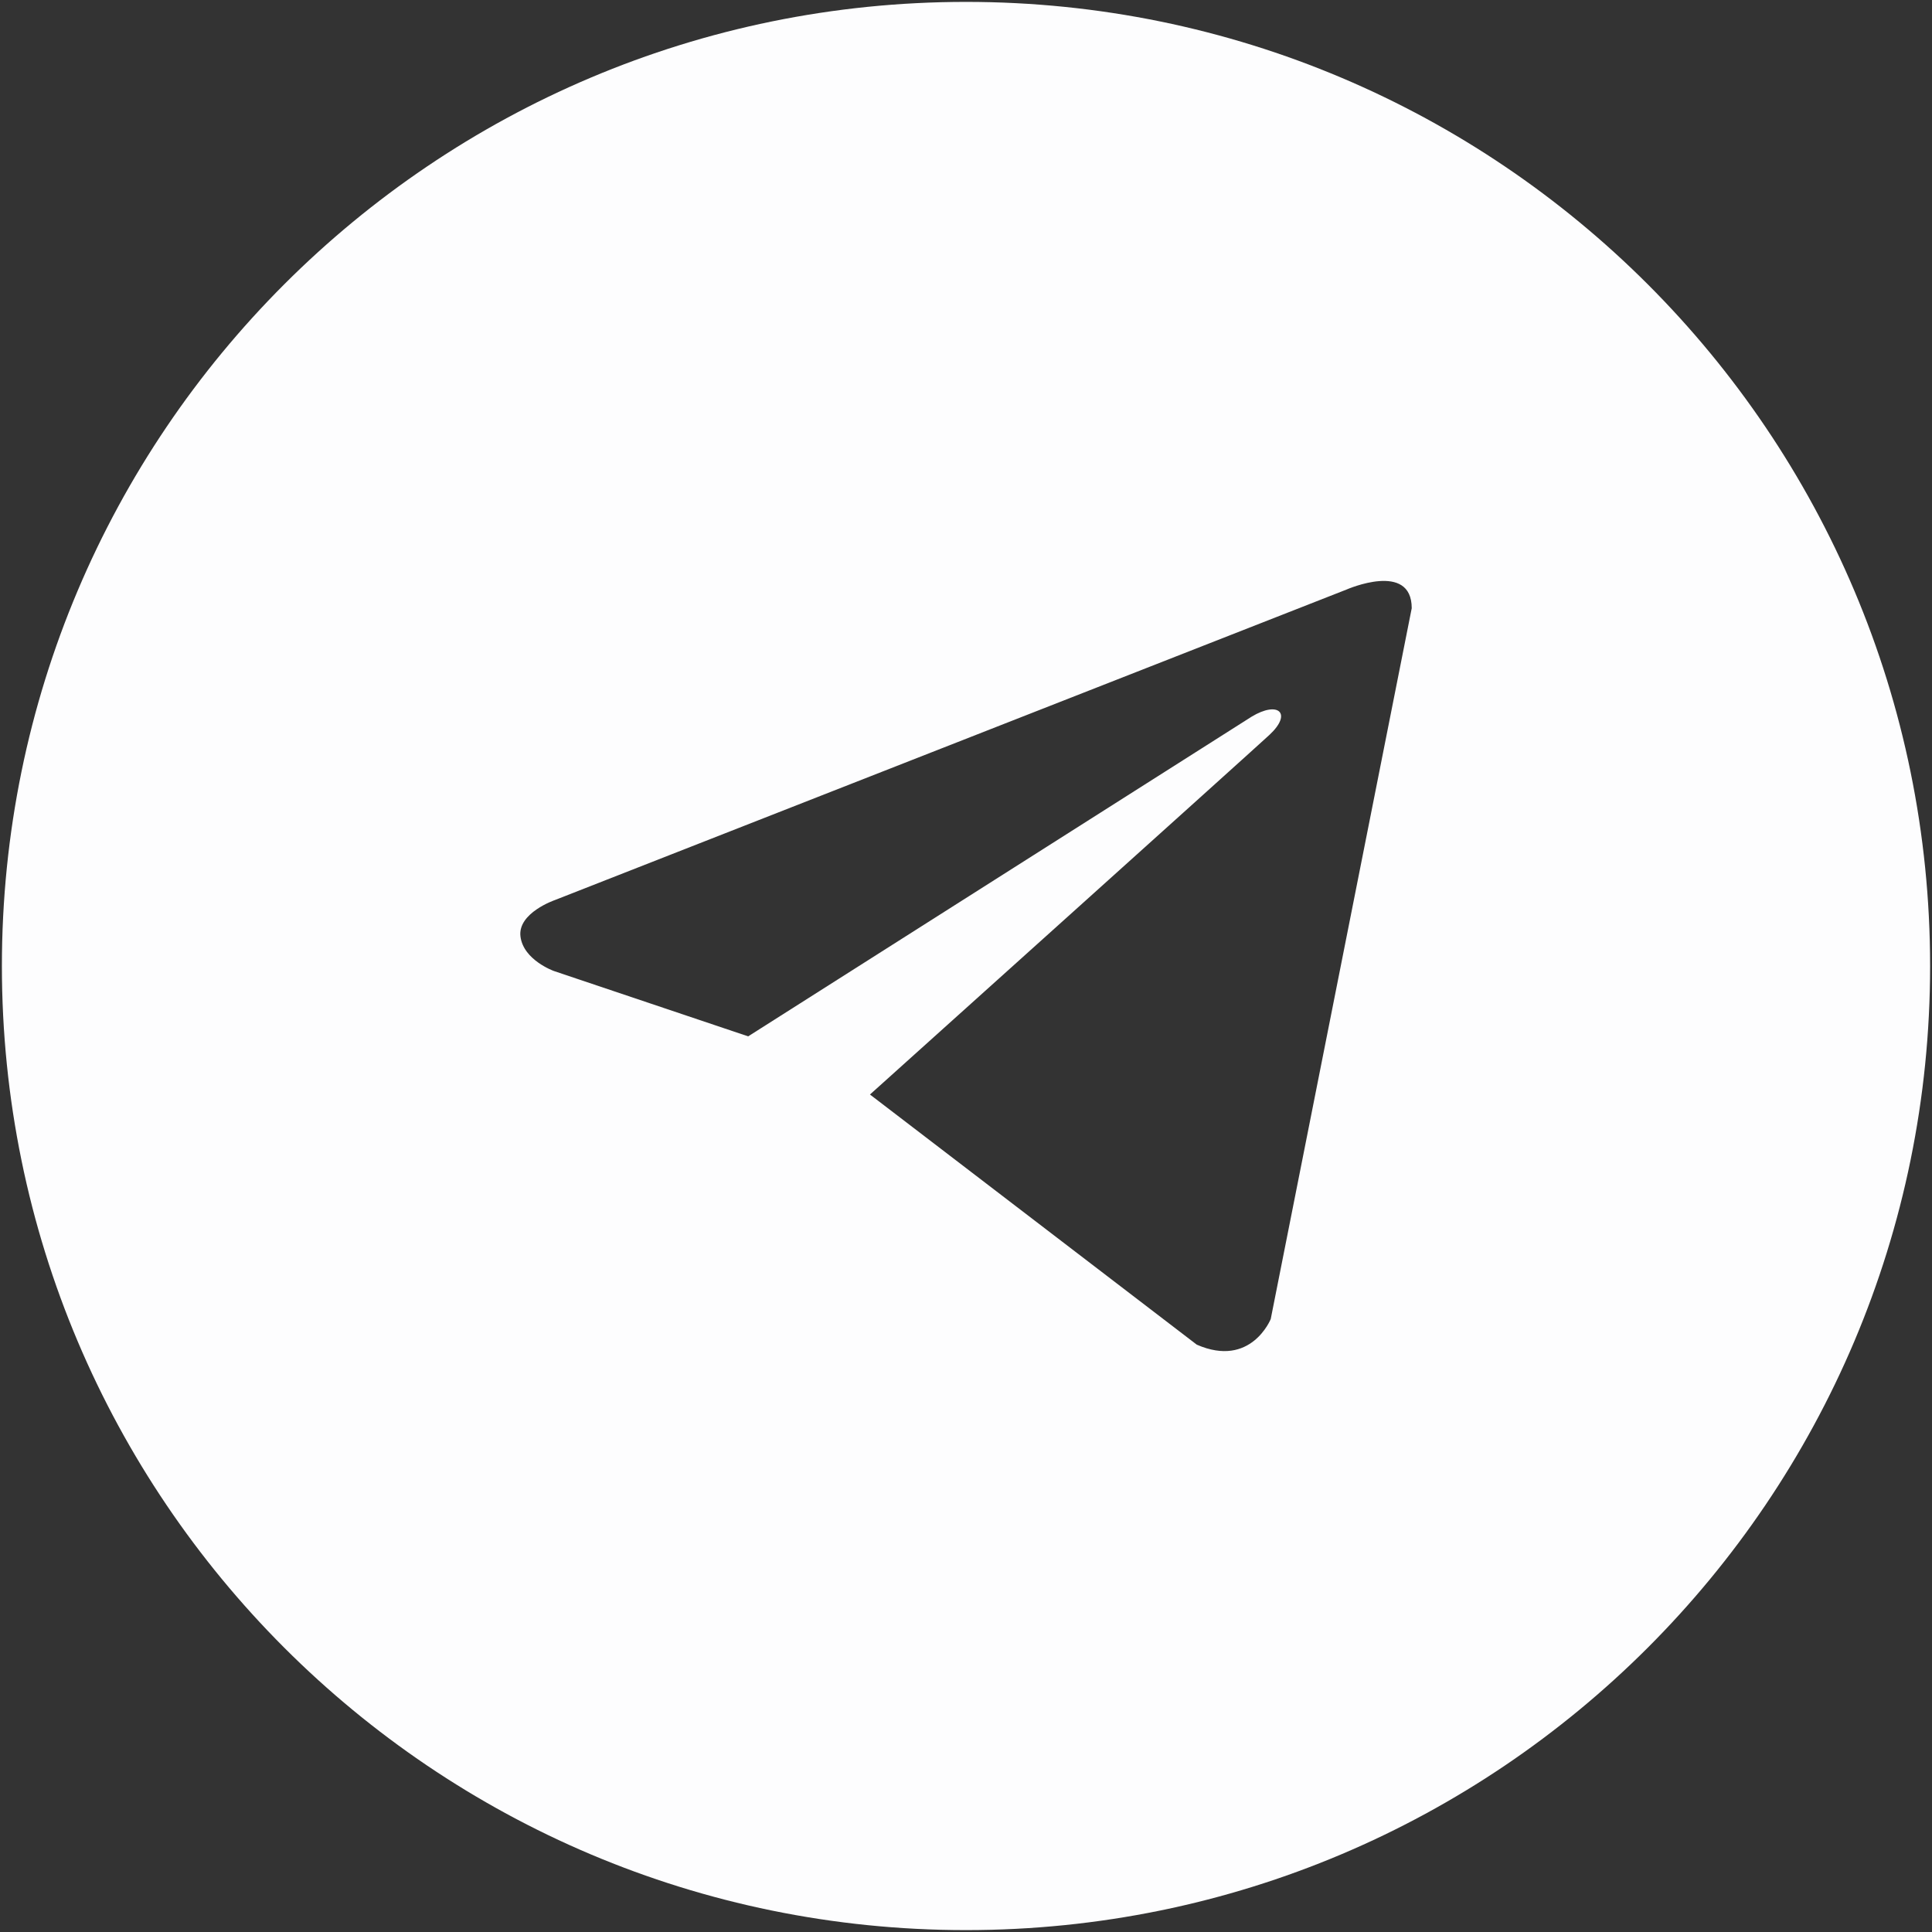 <svg width="48" height="48" viewBox="0 0 48 48" fill="none" xmlns="http://www.w3.org/2000/svg">
<rect x="0" y="0" width="48" height="48" fill="#333333" stroke="none"/>
<g clip-path="url(#clip0_24584_52306)">
<path fill-rule="evenodd" clip-rule="evenodd" d="M24 0.047C37.229 0.047 47.953 10.771 47.953 24C47.953 37.229 37.229 47.953 24 47.953C10.771 47.953 0.047 37.229 0.047 24C0.047 10.771 10.771 0.047 24 0.047ZM35.074 15.111L31.571 32.771C31.571 32.771 31.081 33.996 29.734 33.408L21.614 27.193C22.705 26.212 31.172 18.6 31.542 18.255C32.114 17.721 31.759 17.403 31.094 17.807L18.588 25.748L13.763 24.125C13.763 24.125 13.004 23.855 12.931 23.267C12.857 22.679 13.788 22.361 13.788 22.361L33.457 14.646C33.457 14.646 35.074 13.935 35.074 15.111Z" fill="#FDFDFE"/>
</g>
<defs>
<clipPath id="clip0_24584_52306">
<rect width="48" height="48" fill="white"/>
</clipPath>
</defs>
</svg>

